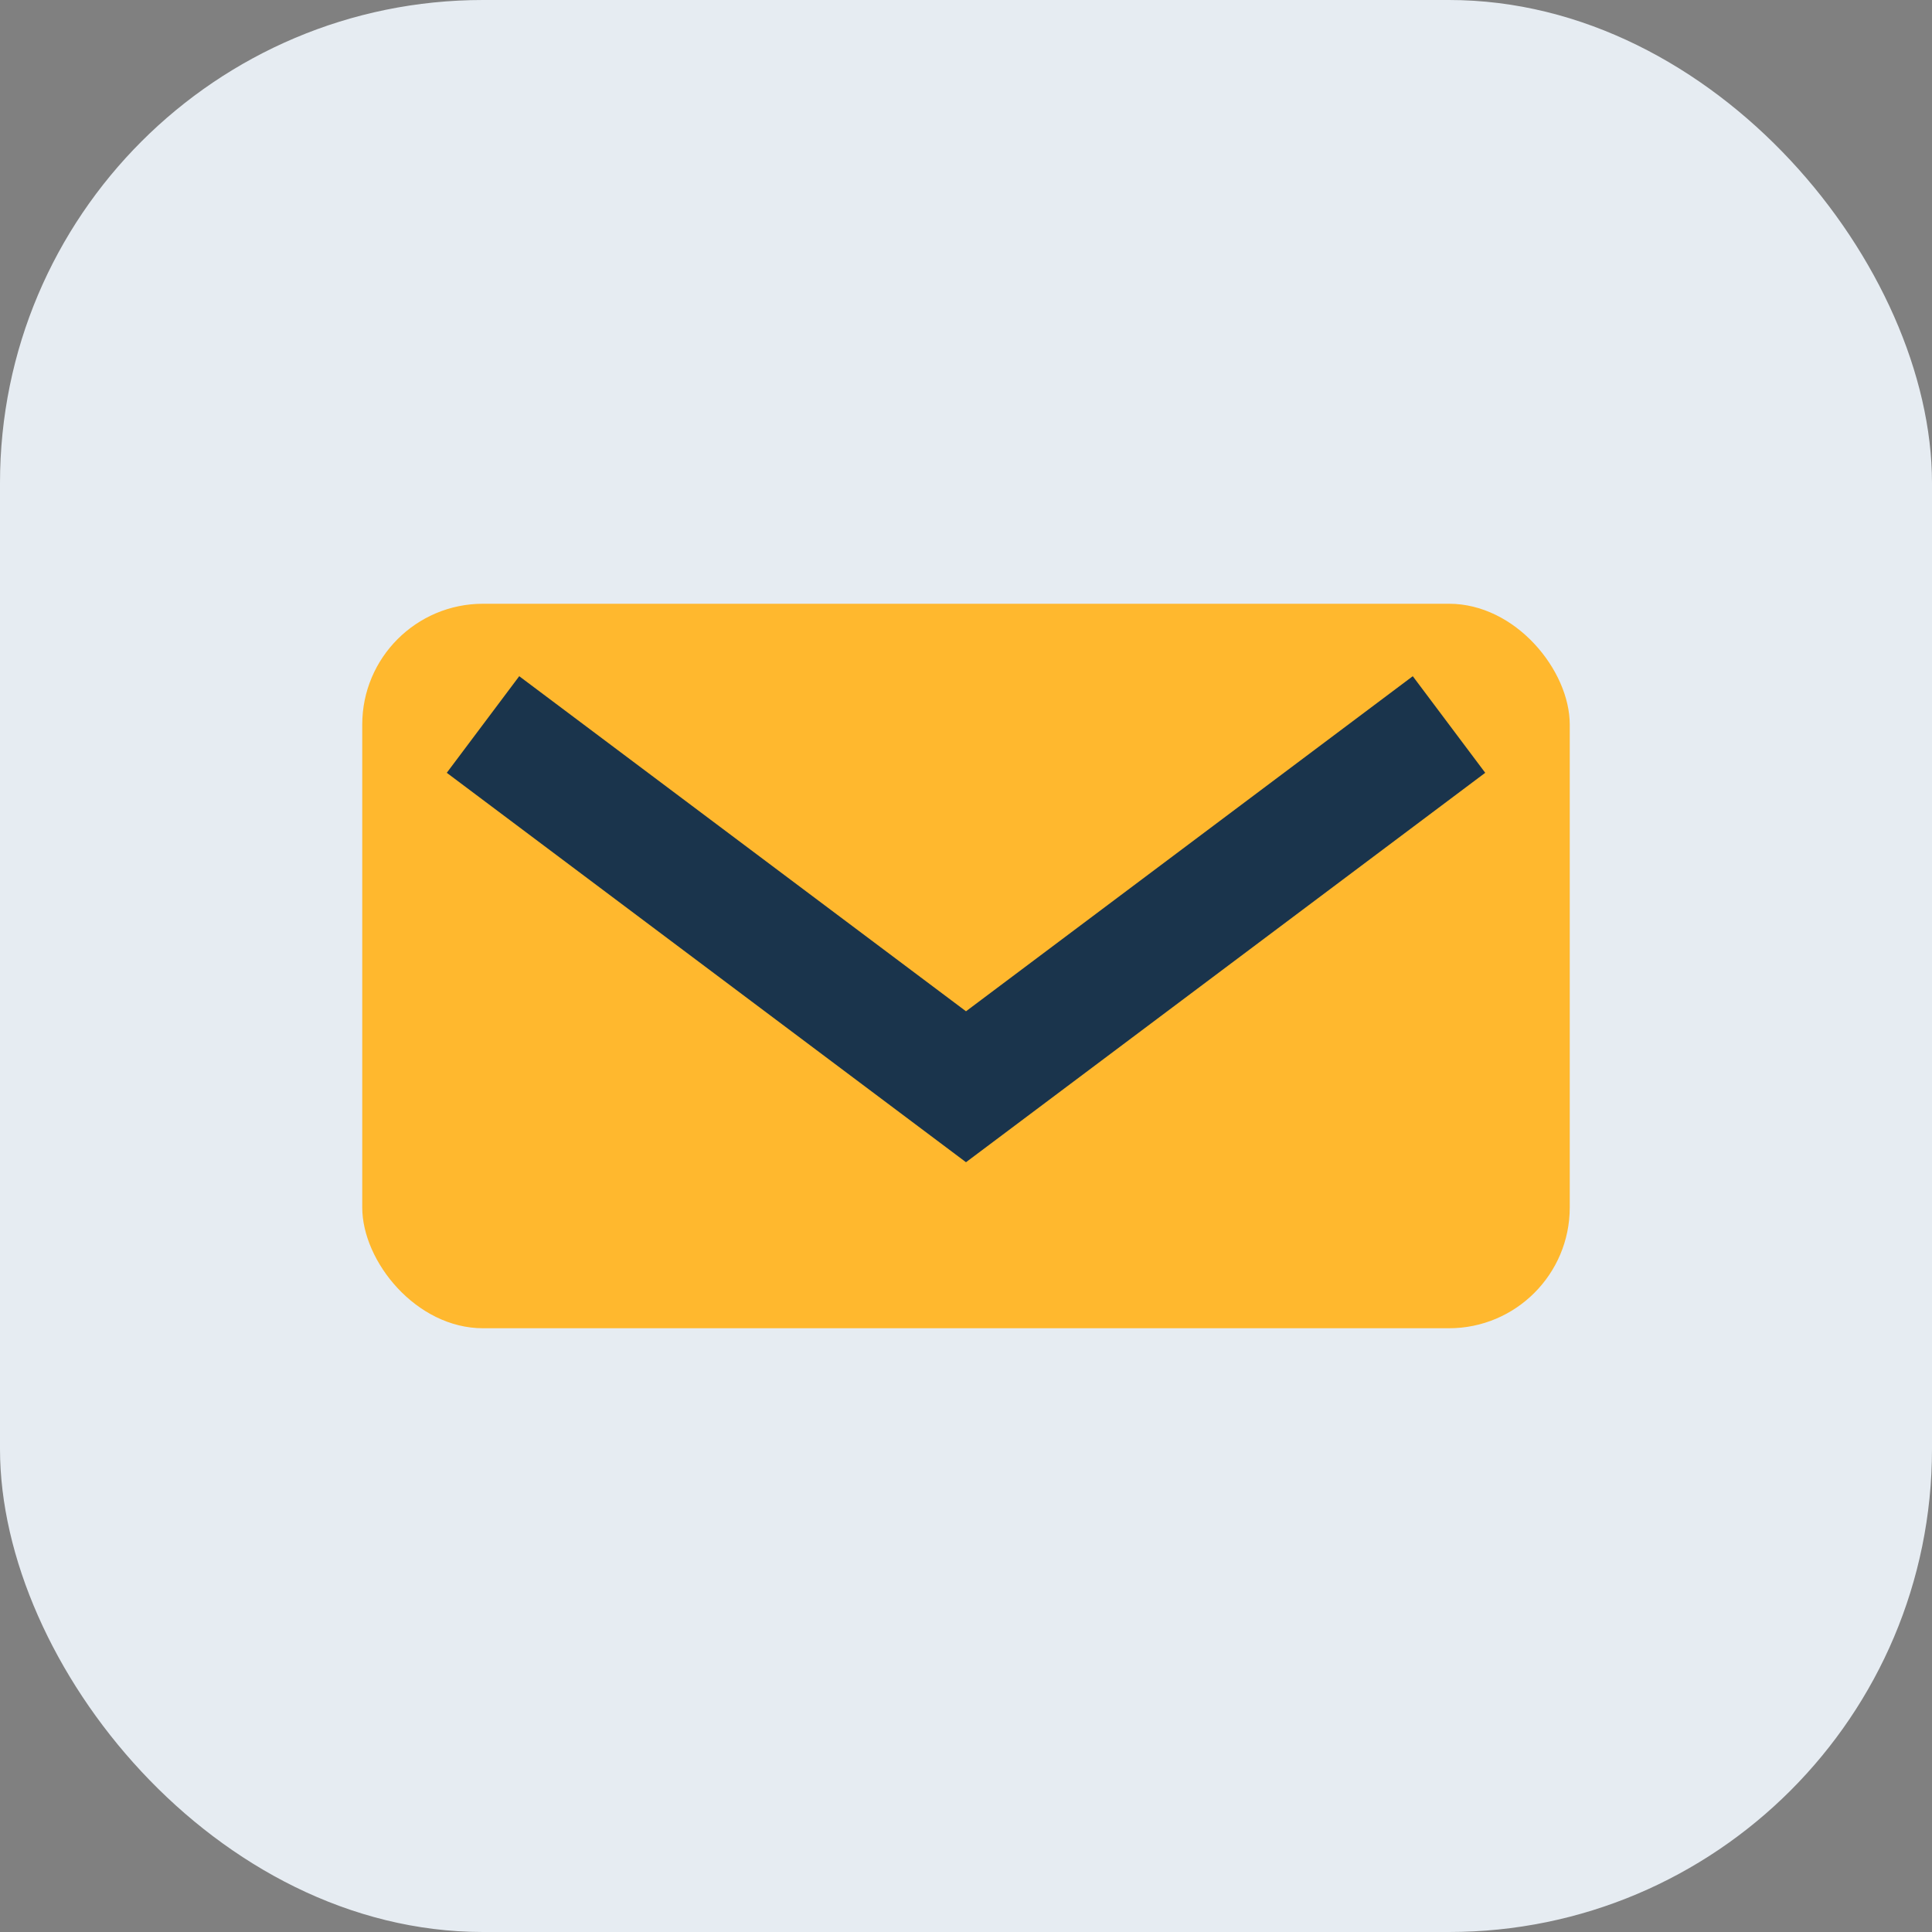 <?xml version="1.0" encoding="UTF-8"?>
<svg xmlns="http://www.w3.org/2000/svg" width="32" height="32" viewBox="0 0 32 32"><rect x="0" y="0" width="32" height="32" fill="#808080" stroke="none"/><rect width="32" height="32" rx="8" fill="#E6ECF2"/><rect x="6" y="10" width="20" height="12" rx="2" fill="#FFB82E"/><path d="M8 12l8 6 8-6" stroke="#1A344C" stroke-width="2" fill="none"/></svg>